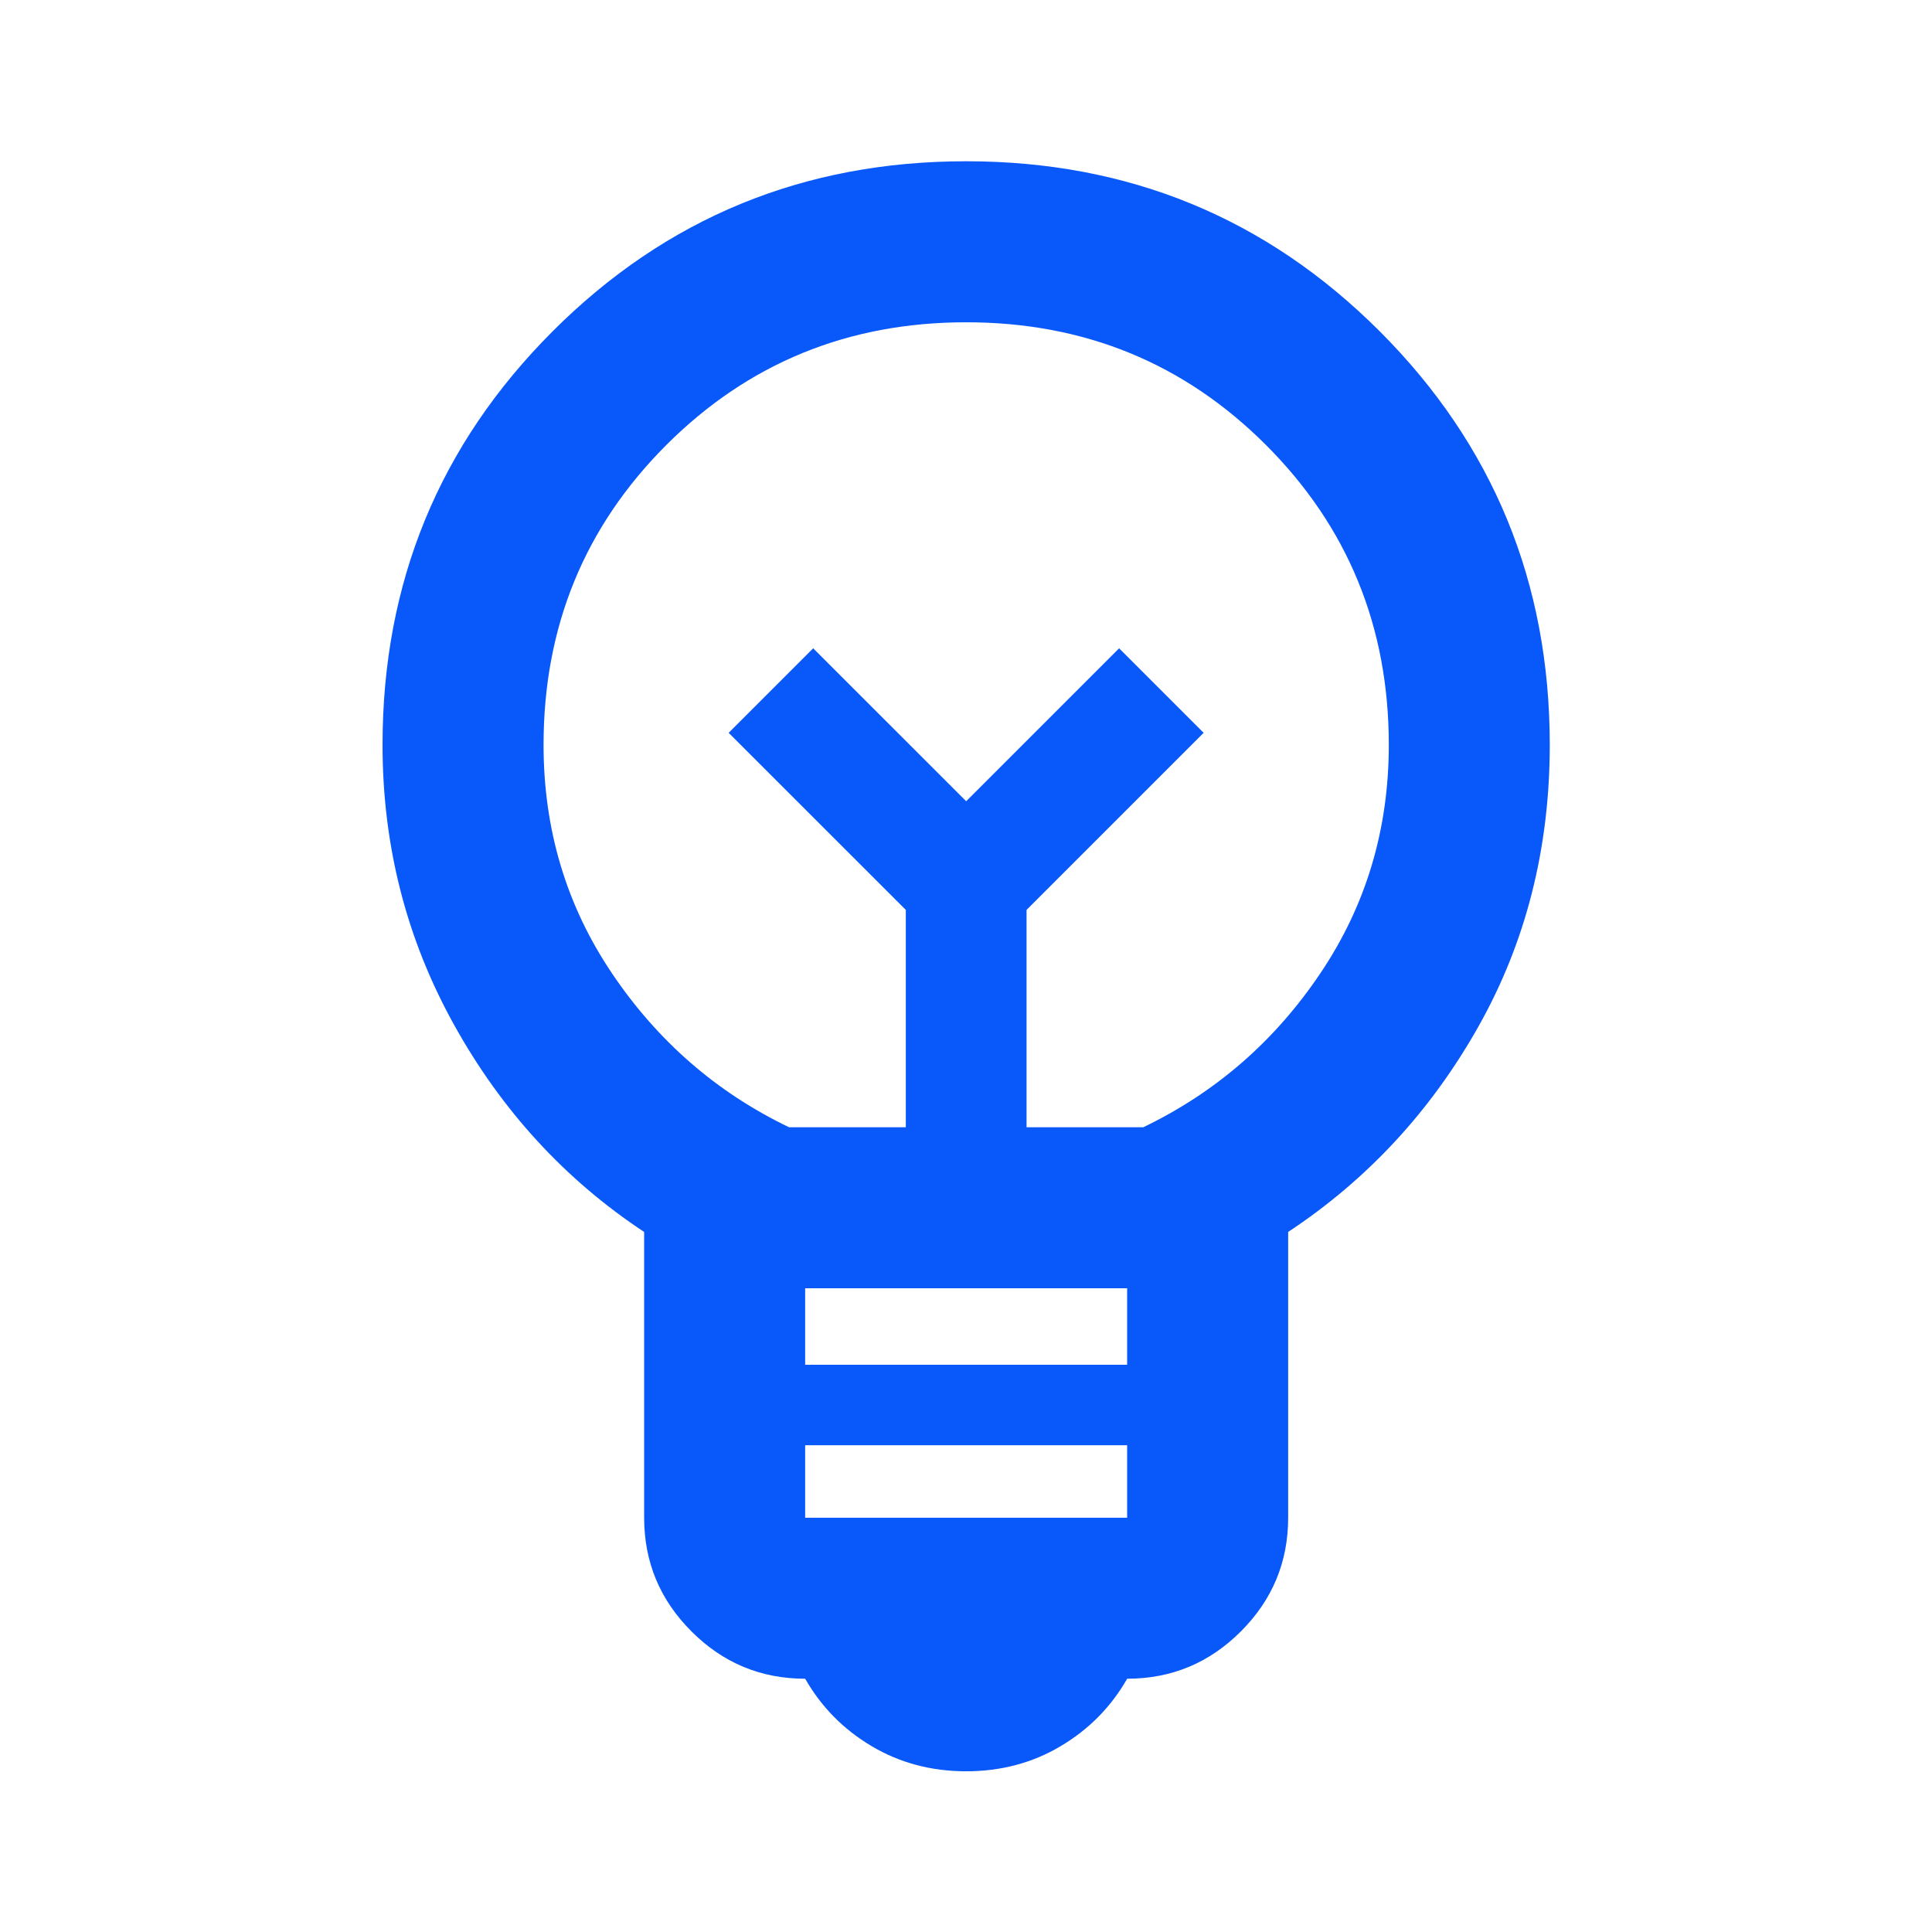 <svg width="32" height="32" viewBox="0 0 32 32" fill="none" xmlns="http://www.w3.org/2000/svg">
<mask id="mask0_56859_8845" style="mask-type:alpha" maskUnits="userSpaceOnUse" x="0" y="0" width="32" height="32">
<rect width="32" height="32" fill="#D9D9D9"/>
</mask>
<g mask="url(#mask0_56859_8845)">
<path d="M16.003 29.338C15.425 29.338 14.903 29.199 14.436 28.921C13.969 28.644 13.603 28.271 13.336 27.805C12.603 27.805 11.975 27.544 11.453 27.021C10.93 26.499 10.669 25.871 10.669 25.138V20.405C9.358 19.538 8.308 18.394 7.519 16.971C6.73 15.549 6.336 14.005 6.336 12.338C6.336 9.649 7.275 7.366 9.153 5.488C11.03 3.61 13.314 2.671 16.003 2.671C18.692 2.671 20.975 3.61 22.853 5.488C24.73 7.366 25.669 9.649 25.669 12.338C25.669 14.049 25.275 15.605 24.486 17.005C23.697 18.405 22.647 19.538 21.336 20.405V25.138C21.336 25.871 21.075 26.499 20.553 27.021C20.03 27.544 19.403 27.805 18.669 27.805C18.403 28.271 18.036 28.644 17.569 28.921C17.103 29.199 16.58 29.338 16.003 29.338ZM13.336 25.138H18.669V23.938H13.336V25.138ZM13.336 22.605H18.669V21.338H13.336V22.605ZM13.069 18.671H15.003V15.071L12.069 12.138L13.469 10.738L16.003 13.271L18.536 10.738L19.936 12.138L17.003 15.071V18.671H18.936C20.136 18.094 21.114 17.244 21.869 16.121C22.625 14.999 23.003 13.738 23.003 12.338C23.003 10.383 22.325 8.727 20.969 7.371C19.614 6.016 17.958 5.338 16.003 5.338C14.047 5.338 12.392 6.016 11.036 7.371C9.68 8.727 9.003 10.383 9.003 12.338C9.003 13.738 9.38 14.999 10.136 16.121C10.892 17.244 11.869 18.094 13.069 18.671Z" fill="#0958FA"/>
</g>
</svg>
